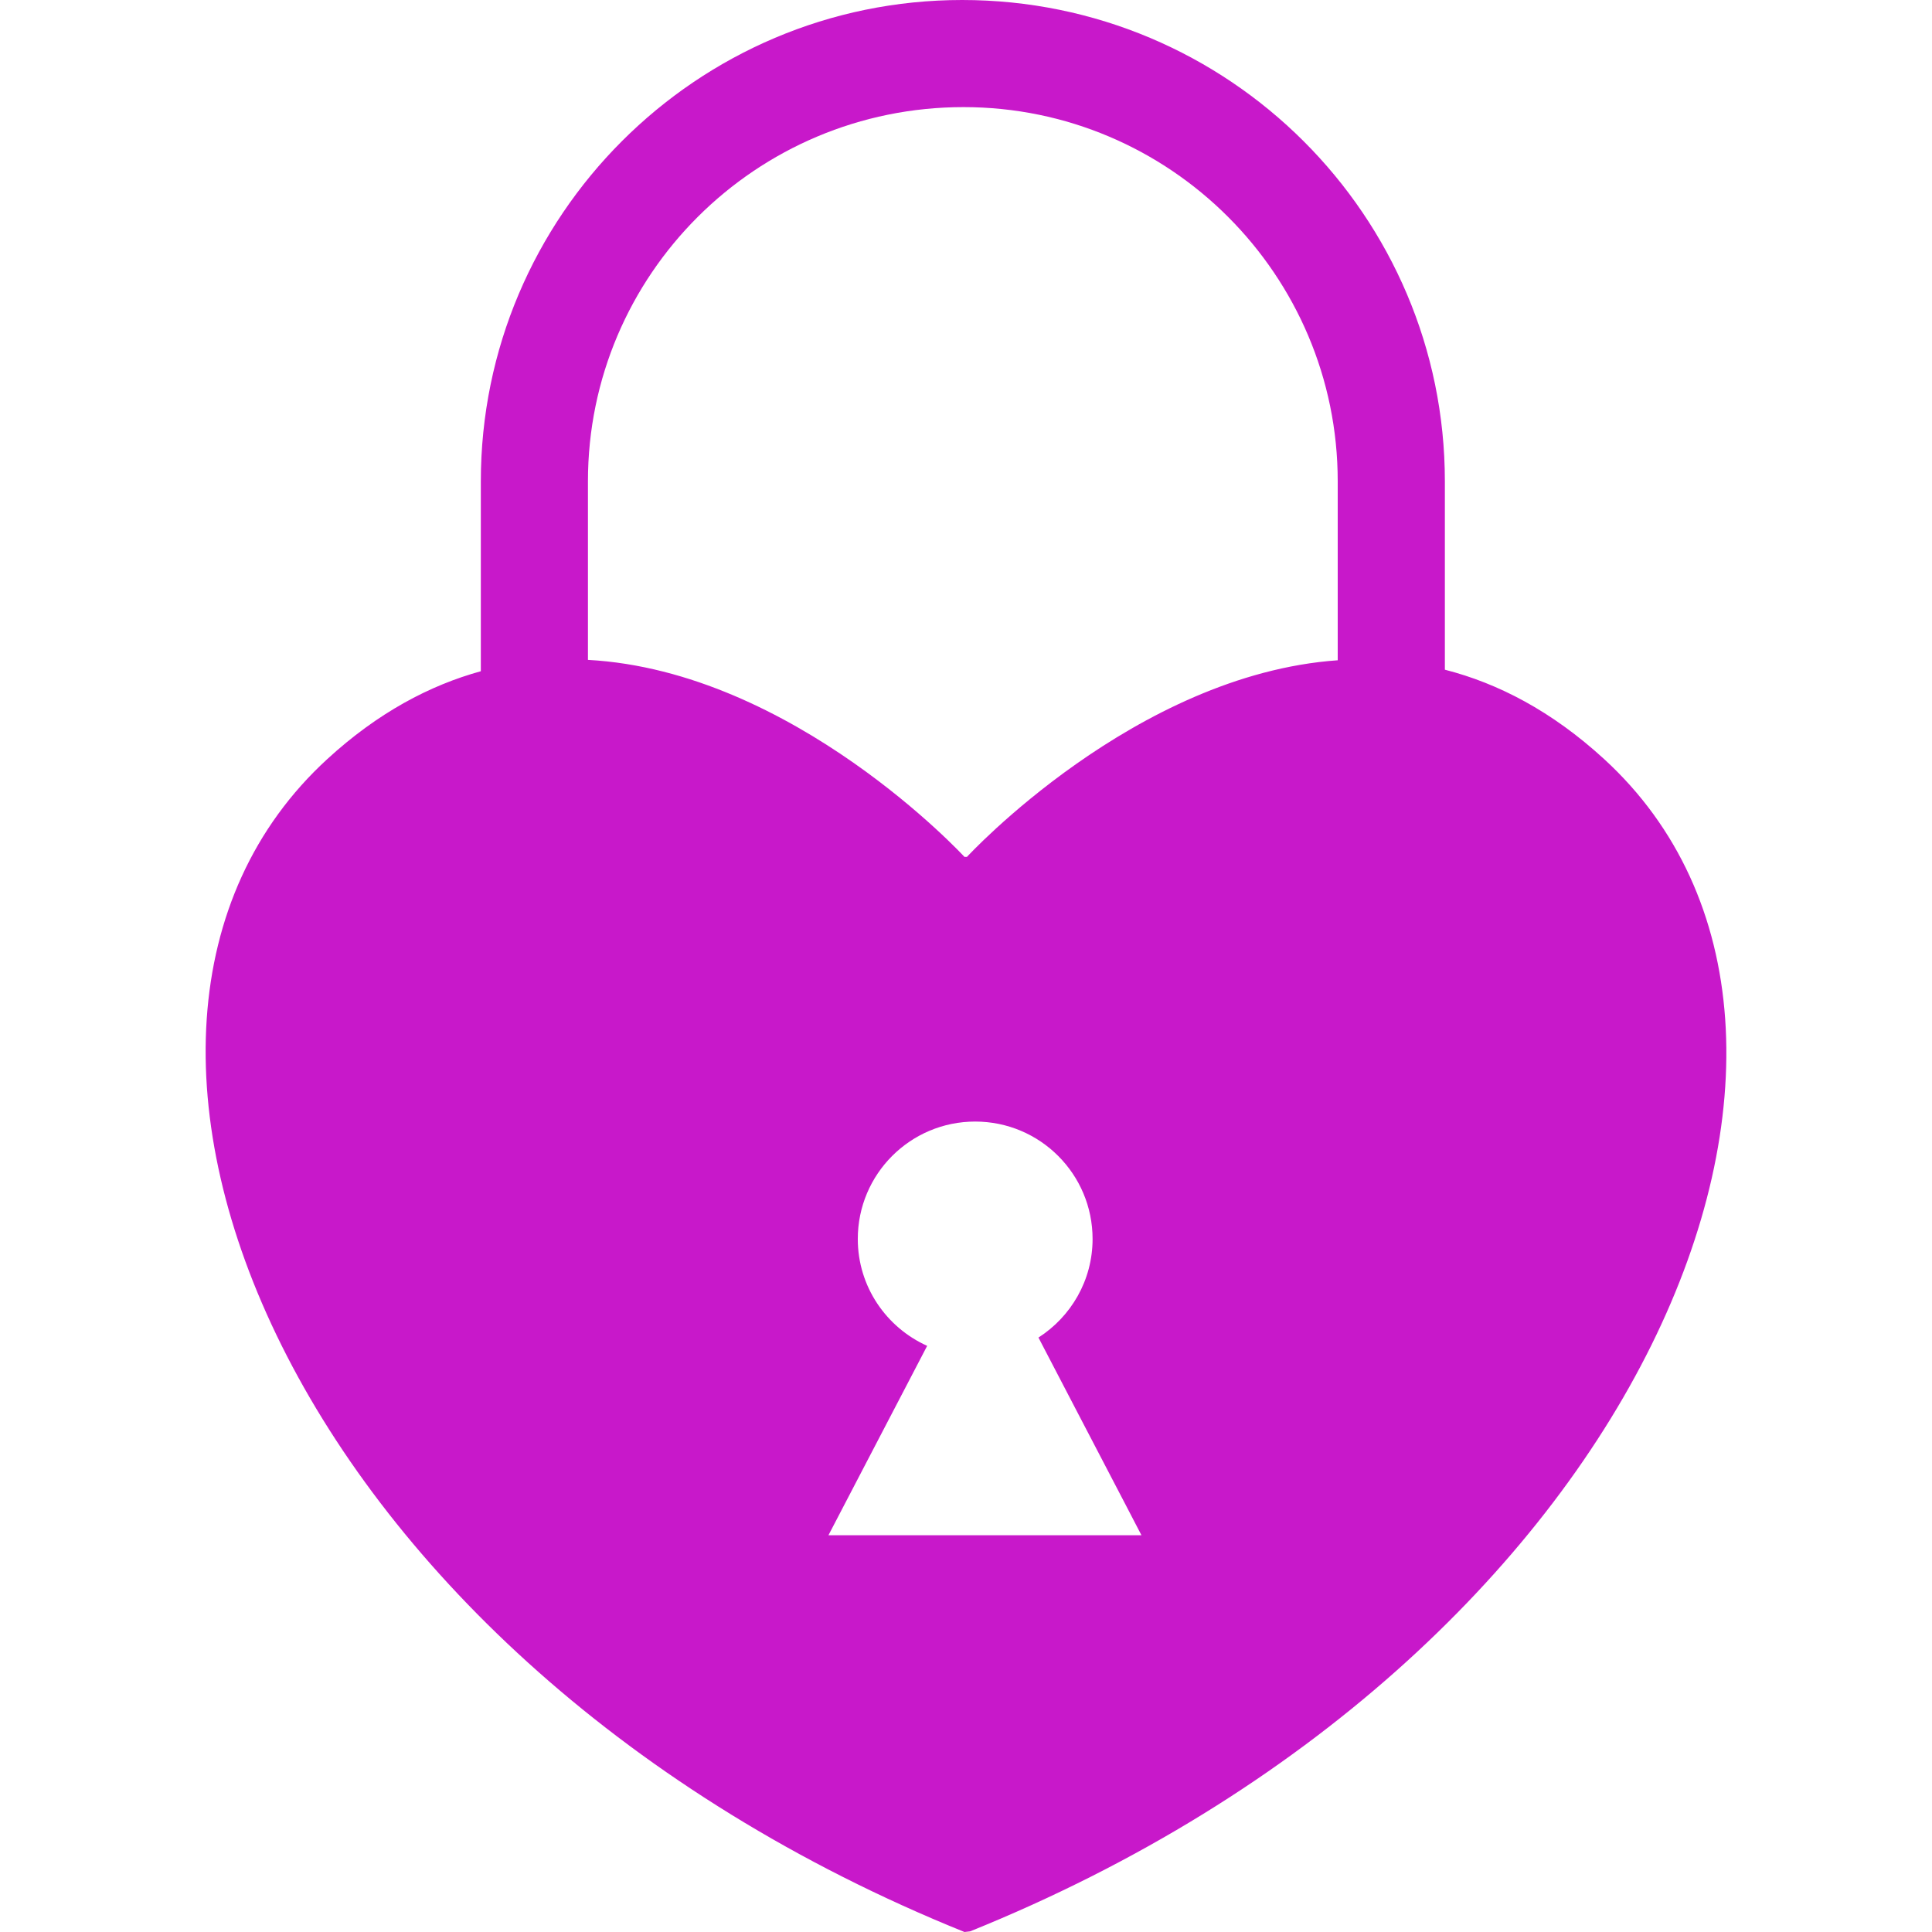 <svg fill="#c818ca" version="1.1" id="Capa_1" xmlns="http://www.w3.org/2000/svg" xmlns:xlink="http://www.w3.org/1999/xlink" 
	 width="800px" height="800px" viewBox="0 0 517.446 517.446"
	 xml:space="preserve">
<g>
	<g>
		<path d="M258.313,517.446l1.512-0.173c180.597-72.904,249.342-241.061,169.811-313.965c-14.048-12.88-28.458-20.311-42.658-23.944
			v-50.461C386.968,57.824,329.144,0,257.683,0C186.604,0,128.78,57.824,128.78,128.902v50.873
			c-13.712,3.777-27.588,11.112-41.128,23.533C8.121,276.213,77.707,444.541,258.313,517.446z M263.803,411.188h-5.738h-0.383
			h-35.802l2.372-4.552l13.617-26.125l4.973-9.533l5.479-10.52c-10.94-4.924-18.58-15.864-18.58-28.63
			c0-17.365,14.076-31.441,31.442-31.441c17.365,0,31.441,14.076,31.441,31.441c0,11.112-5.795,20.827-14.496,26.412l6.636,12.737
			l3.558,6.827l13.358,25.618l4.035,7.765H263.803z M157.468,128.902c0-55.262,44.953-100.215,100.598-100.215
			c55.262,0,100.215,44.953,100.215,100.215v47.937c-54.324,3.825-99.307,52.661-99.307,52.661h-0.66
			c0,0-45.833-49.763-100.846-52.766V128.902L157.468,128.902z"/>
	</g>
</g>
</svg>